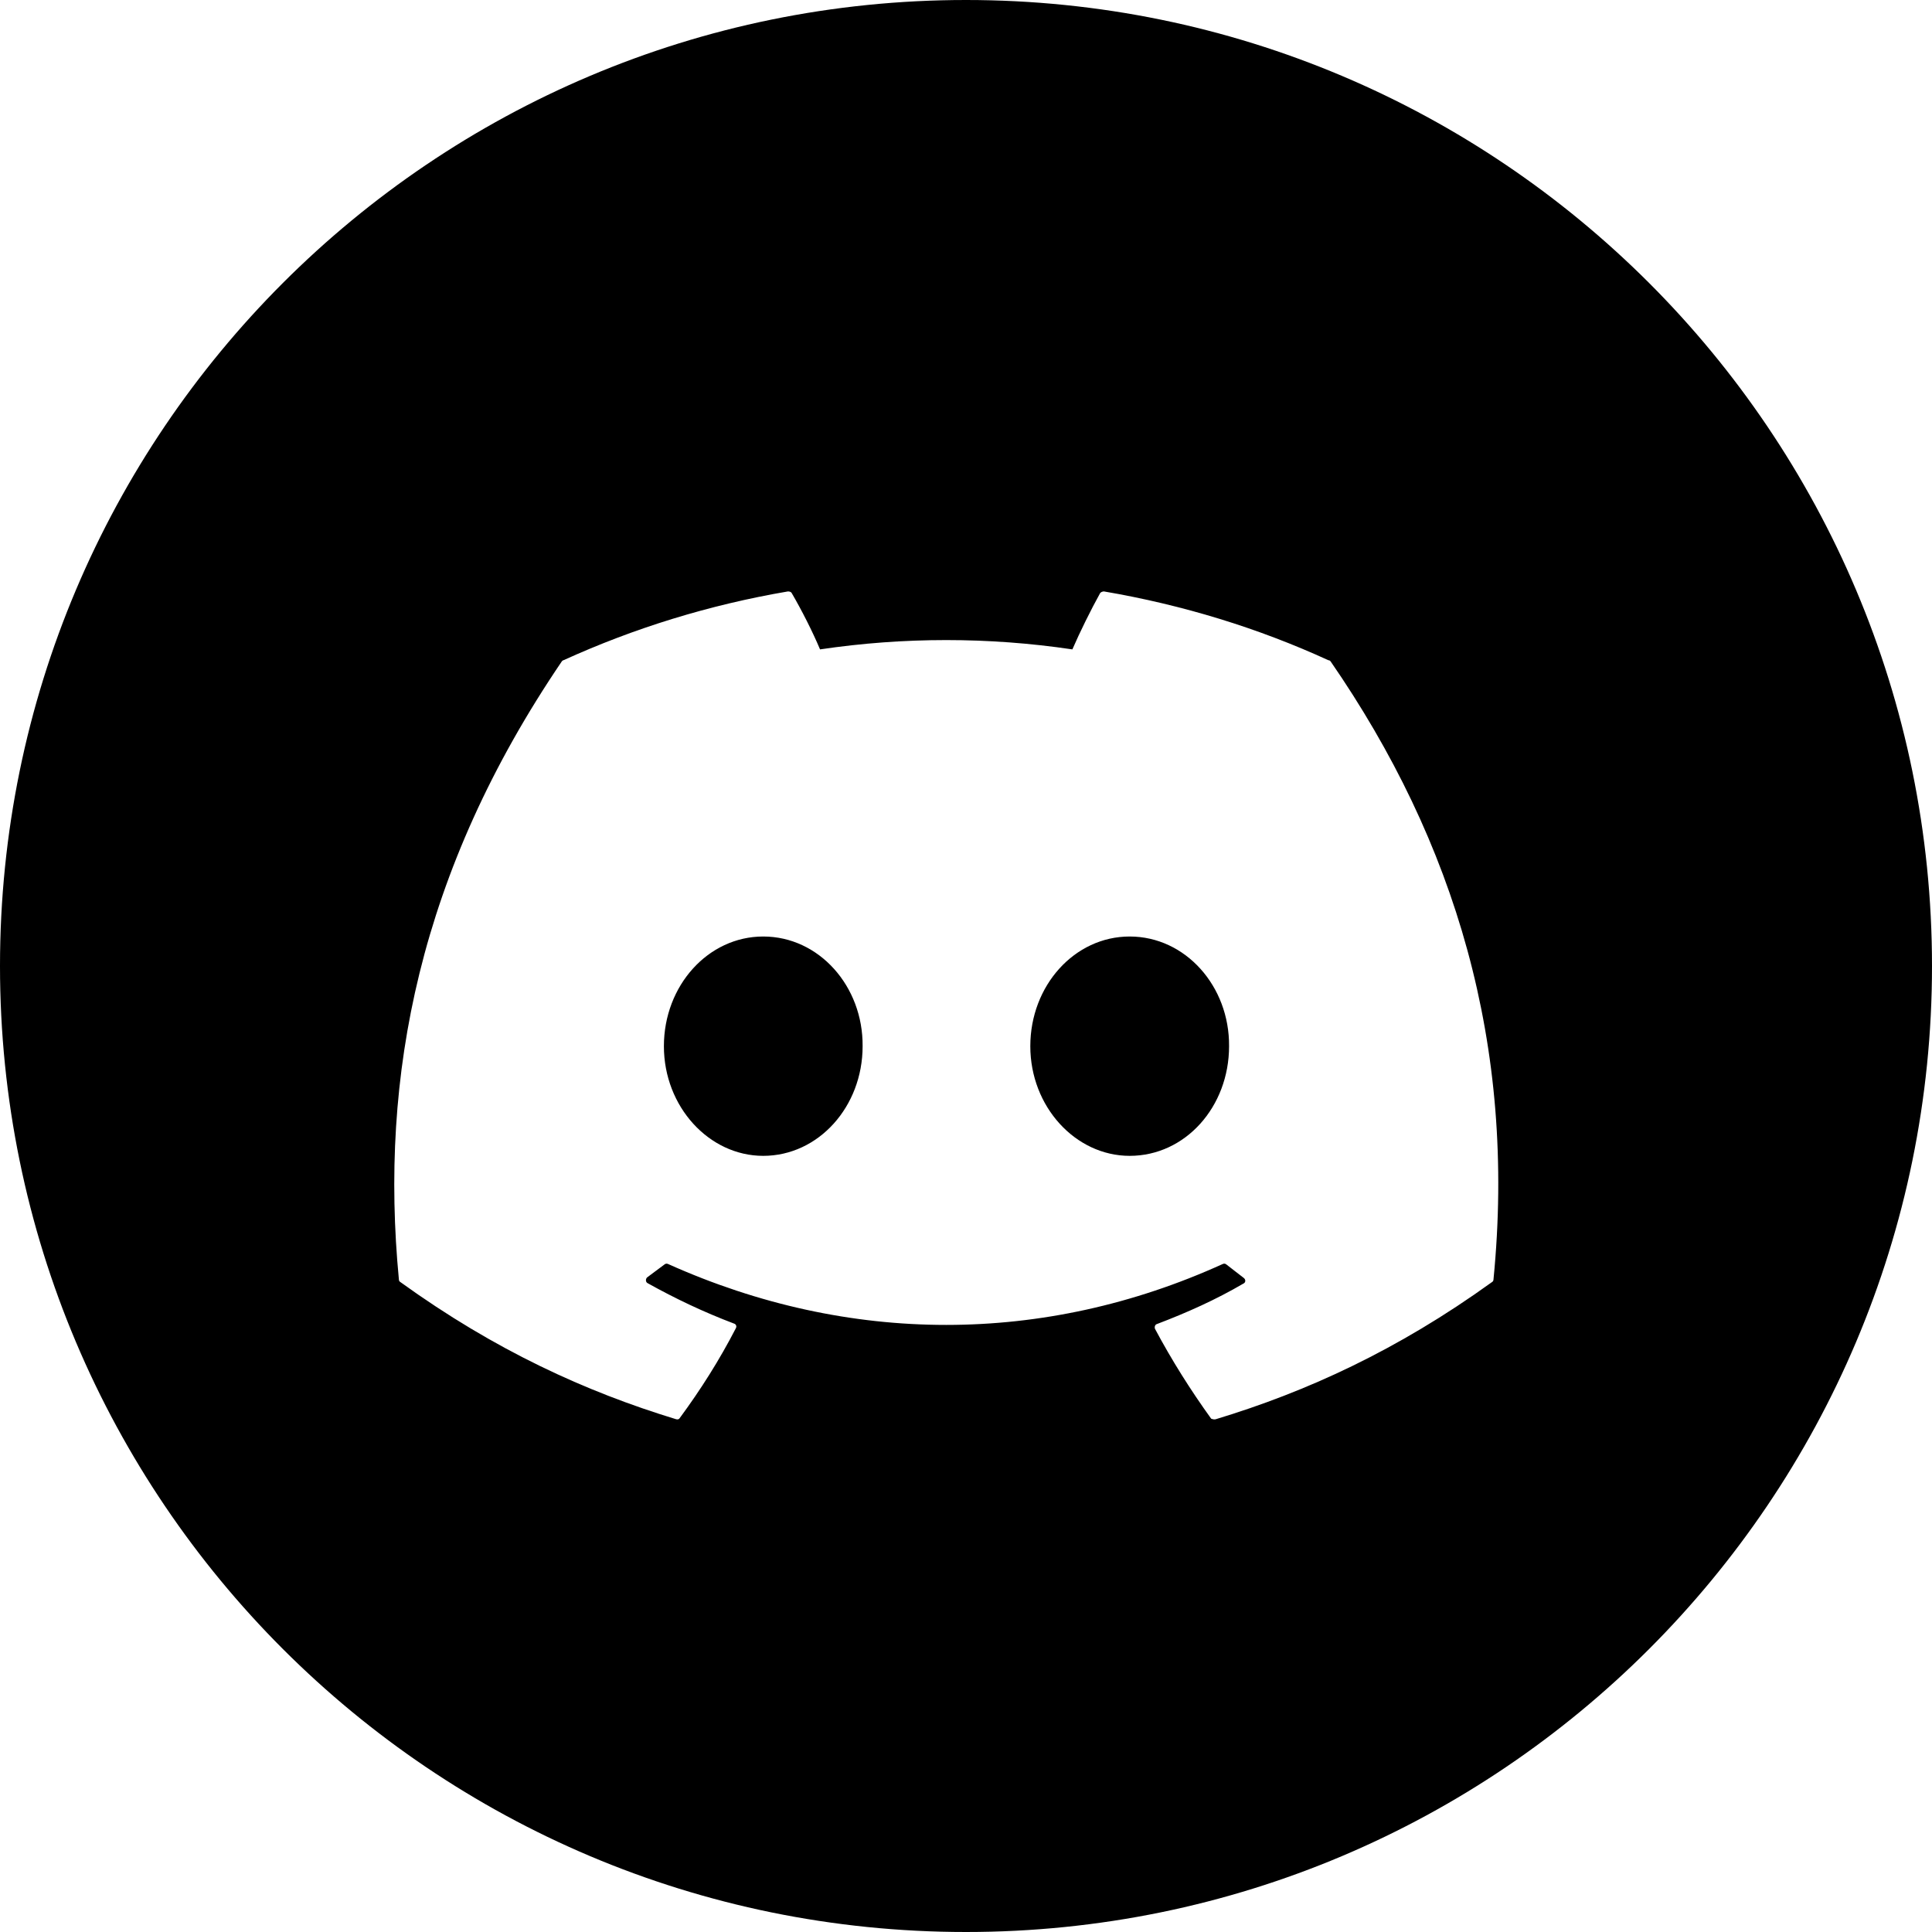 <svg width="49" height="49" viewBox="0 0 49 49" fill="none" xmlns="http://www.w3.org/2000/svg">
<path d="M24.5 0C38.031 0 49 10.969 49 24.5C49 38.031 38.031 49 24.5 49C10.969 49 0 38.031 0 24.5C0 10.969 10.969 0 24.5 0ZM27.998 15C27.963 15.001 27.929 15.014 27.904 15.039C27.664 15.472 27.385 16.037 27.198 16.47C25.077 16.155 22.919 16.155 20.798 16.47C20.611 16.024 20.331 15.472 20.078 15.039C20.065 15.013 20.024 15 19.984 15C17.984 15.341 16.078 15.932 14.291 16.745C14.278 16.745 14.264 16.758 14.251 16.771C10.624 22.112 9.624 27.308 10.117 32.452C10.117 32.478 10.131 32.505 10.157 32.518C12.557 34.25 14.864 35.299 17.145 35.994C17.184 36.007 17.224 35.995 17.237 35.969C17.77 35.247 18.251 34.486 18.664 33.685C18.691 33.633 18.665 33.581 18.611 33.567C17.852 33.279 17.131 32.938 16.425 32.544C16.372 32.518 16.371 32.439 16.411 32.399C16.558 32.294 16.704 32.176 16.851 32.071C16.877 32.045 16.918 32.045 16.944 32.058C21.531 34.118 26.478 34.118 31.012 32.058C31.038 32.045 31.078 32.045 31.105 32.071C31.251 32.189 31.398 32.294 31.545 32.412C31.598 32.452 31.598 32.53 31.531 32.557C30.838 32.963 30.105 33.291 29.345 33.58C29.291 33.593 29.278 33.659 29.291 33.698C29.718 34.499 30.198 35.26 30.718 35.981C30.758 35.995 30.798 36.007 30.838 35.994C33.131 35.299 35.438 34.249 37.838 32.518C37.864 32.505 37.878 32.478 37.878 32.452C38.465 26.508 36.905 21.351 33.745 16.771C33.732 16.758 33.718 16.745 33.691 16.745C31.918 15.932 29.998 15.341 27.998 15ZM19.357 23.752C20.771 23.752 21.891 25.012 21.878 26.534C21.878 28.069 20.757 29.315 19.357 29.315C17.984 29.315 16.838 28.069 16.838 26.534C16.838 24.999 17.958 23.752 19.357 23.752ZM28.651 23.752C30.065 23.752 31.185 25.012 31.172 26.534C31.172 28.069 30.065 29.315 28.651 29.315C27.278 29.315 26.131 28.069 26.131 26.534C26.131 24.999 27.251 23.752 28.651 23.752Z" fill="black"/>
</svg>
